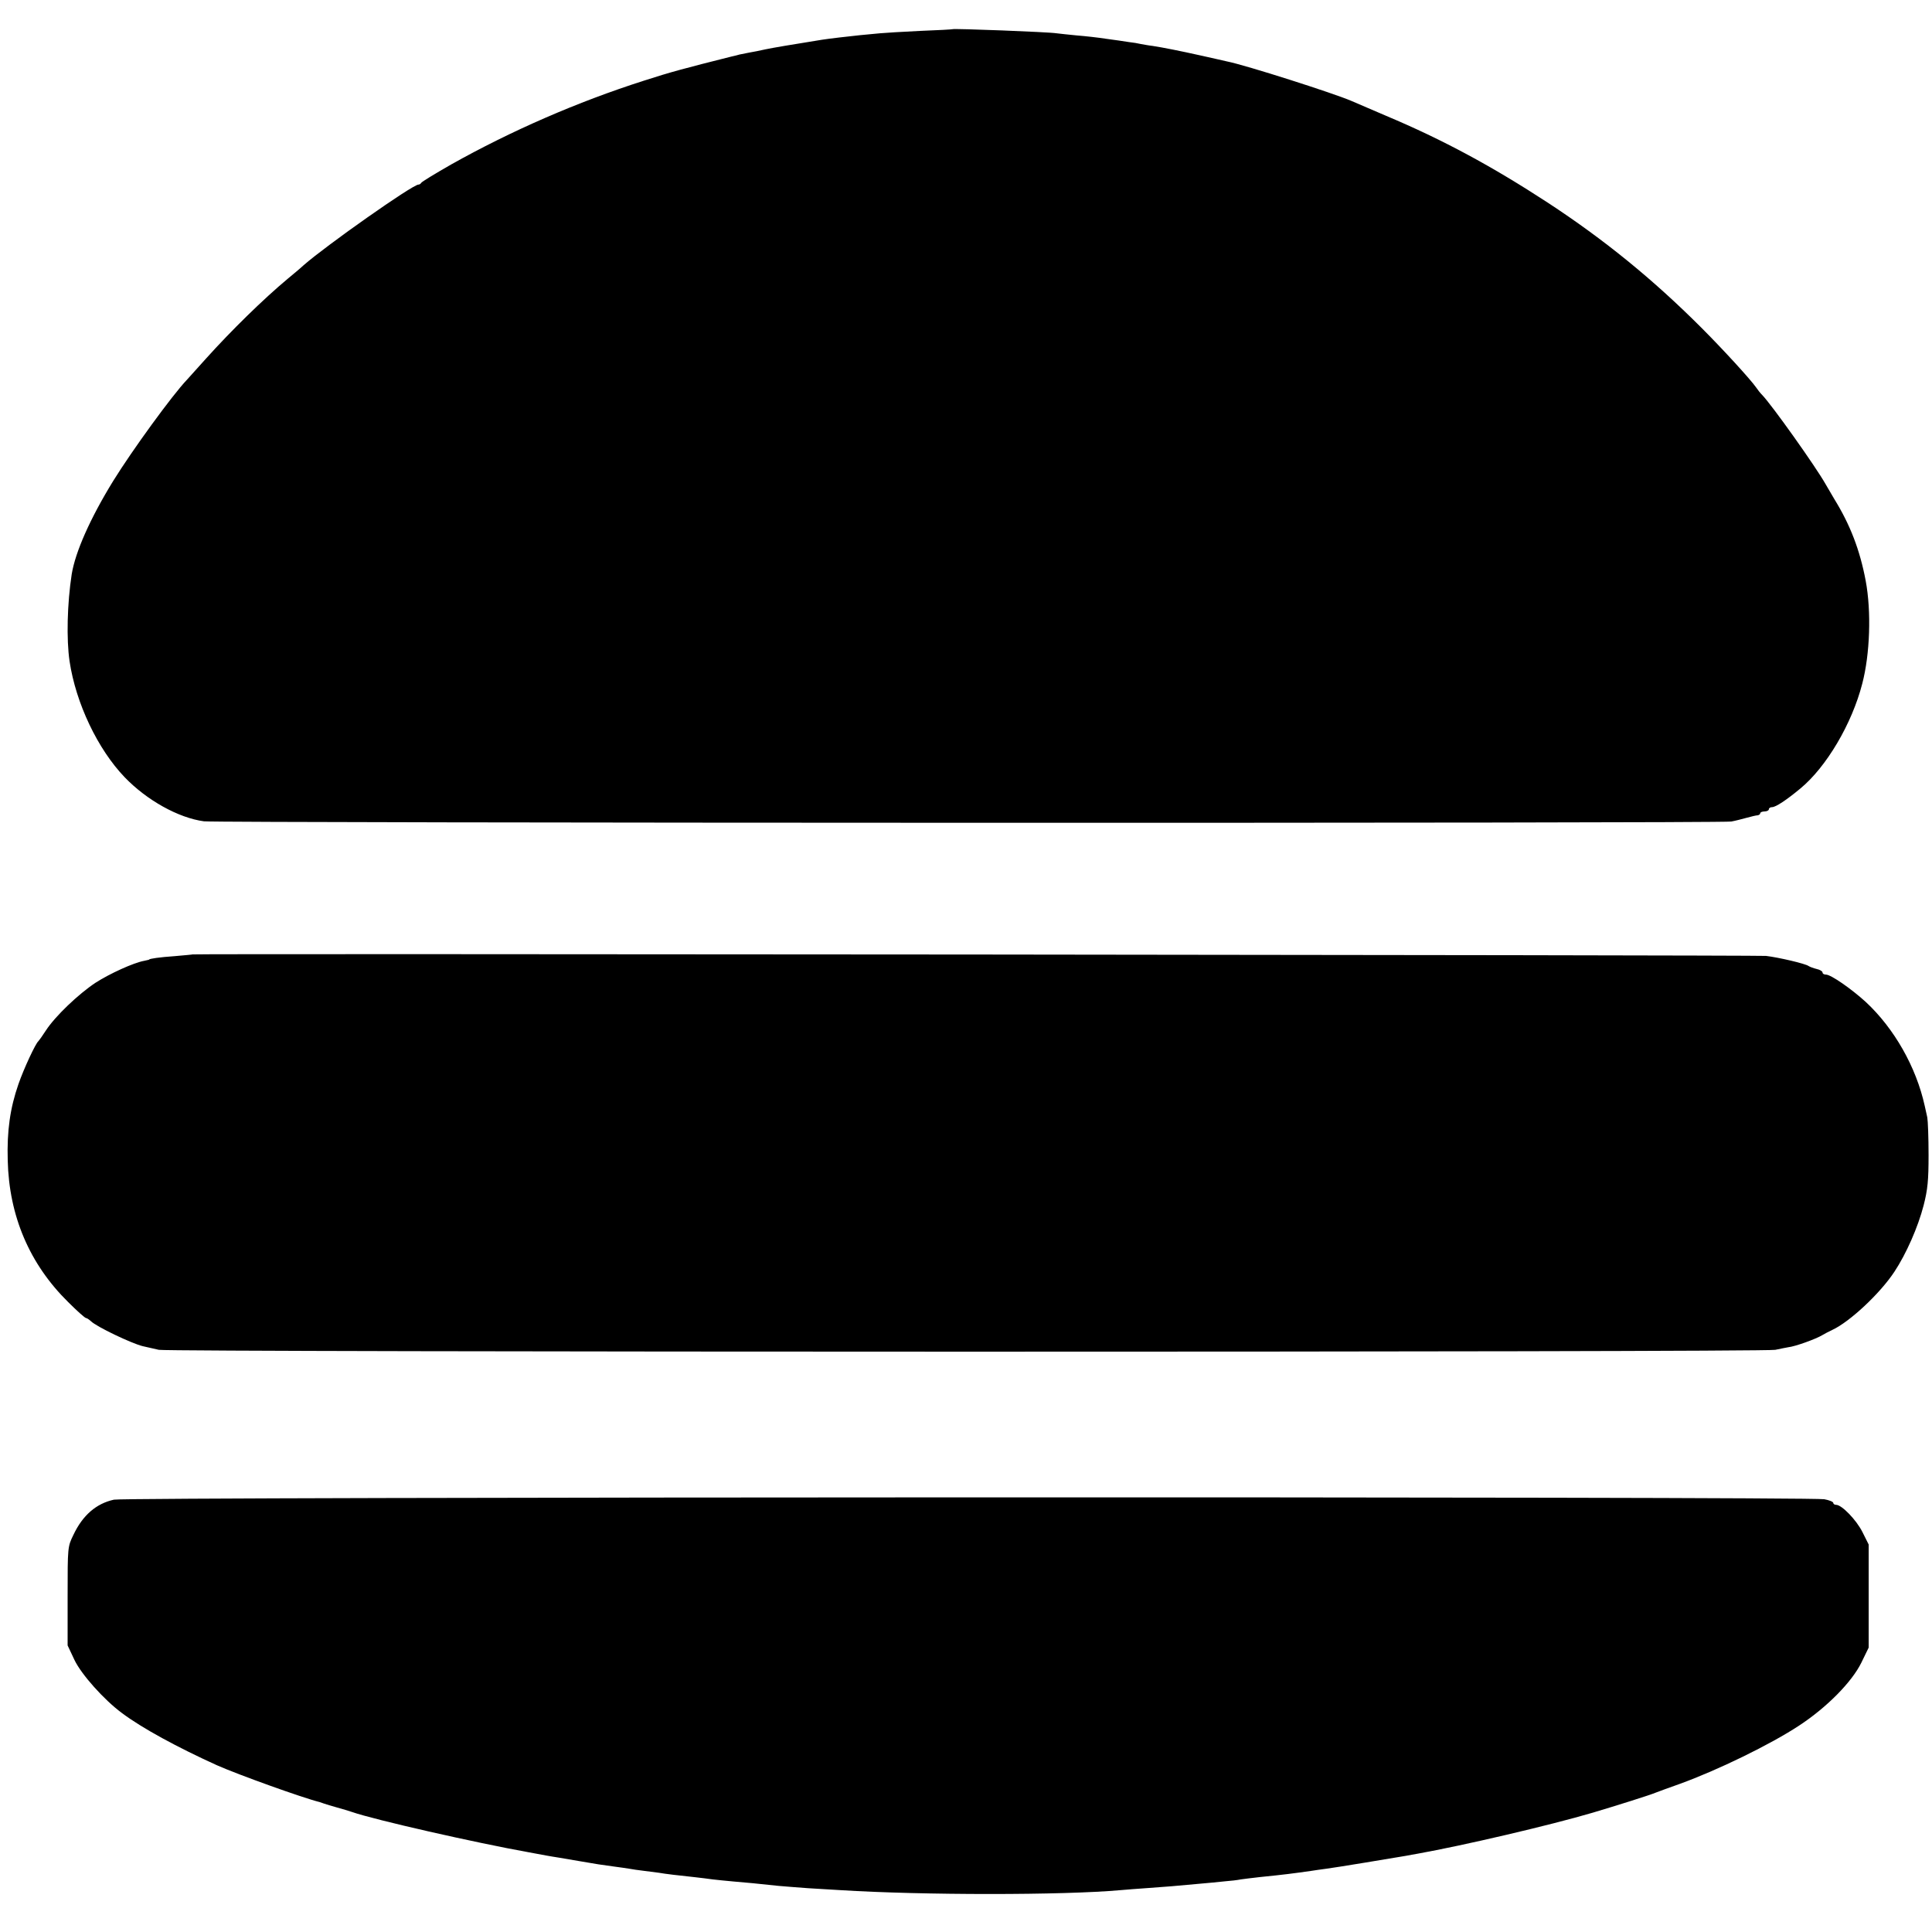<?xml version="1.0" standalone="no"?>
<!DOCTYPE svg PUBLIC "-//W3C//DTD SVG 20010904//EN"
 "http://www.w3.org/TR/2001/REC-SVG-20010904/DTD/svg10.dtd">
<svg version="1.0" xmlns="http://www.w3.org/2000/svg"
 width="900pt" height="900pt" viewBox="0 0 900 900"
 preserveAspectRatio="xMidYMid meet">
<g transform="translate(0,900) scale(0.1,-0.1)"
fill="#000000" stroke="none">
<path d="M4437 8864 c-1 -1 -69 -5 -152 -8 -82 -4 -166 -9 -185 -11 -19 -2
-62 -6 -95 -9 -65 -7 -136 -15 -175 -21 -144 -23 -232 -38 -265 -45 -22 -5
-56 -12 -75 -15 -19 -4 -39 -8 -45 -9 -5 -2 -23 -6 -40 -10 -211 -53 -283 -72
-406 -112 -310 -99 -619 -234 -897 -390 -75 -43 -138 -81 -140 -86 -2 -4 -8
-8 -13 -8 -27 0 -429 -283 -534 -375 -16 -15 -50 -43 -74 -63 -114 -95 -263
-241 -381 -372 -41 -46 -82 -91 -90 -100 -66 -69 -254 -327 -343 -471 -107
-174 -176 -330 -193 -434 -21 -137 -25 -303 -10 -405 29 -195 131 -410 257
-541 103 -107 250 -189 369 -205 66 -8 7072 -10 7115 -1 17 3 48 11 70 17 22
6 46 12 53 12 6 1 12 5 12 10 0 4 9 8 20 8 11 0 20 5 20 10 0 6 7 10 15 10 17
0 67 33 132 87 121 100 240 301 288 488 36 137 43 336 16 480 -27 143 -72 260
-146 380 -13 22 -32 54 -41 70 -45 80 -251 370 -296 416 -8 8 -20 23 -28 35
-26 37 -152 175 -255 278 -225 225 -451 409 -715 582 -259 169 -488 293 -752
404 -79 34 -152 65 -163 70 -81 35 -493 167 -580 184 -11 3 -63 14 -115 26
-108 24 -179 38 -230 46 -19 2 -44 7 -56 9 -12 3 -36 7 -55 9 -19 3 -65 10
-104 15 -38 6 -101 13 -140 16 -38 4 -81 8 -94 10 -36 6 -479 23 -484 19z"/>
<path d="M897 4554 c-1 -1 -38 -4 -82 -8 -72 -5 -120 -12 -120 -16 0 -1 -11
-3 -24 -6 -49 -9 -159 -59 -226 -102 -80 -53 -188 -156 -231 -222 -16 -25 -32
-47 -35 -50 -13 -10 -68 -128 -93 -200 -39 -112 -54 -218 -50 -355 6 -260 102
-484 282 -661 41 -41 78 -74 83 -74 4 0 14 -7 23 -15 25 -25 188 -103 241
-116 28 -6 61 -14 75 -17 48 -11 7483 -12 7530 0 25 5 52 11 60 12 31 3 129
38 160 57 8 5 29 16 46 24 80 37 222 169 289 271 55 83 110 208 136 309 19 74
23 117 23 235 0 80 -3 159 -6 175 -4 17 -9 41 -12 54 -40 181 -142 360 -274
483 -68 62 -163 128 -186 128 -9 0 -16 4 -16 10 0 5 -12 13 -27 16 -16 4 -32
10 -38 14 -15 11 -139 40 -198 47 -41 4 -7324 11 -7330 7z"/>
<path d="M531 2014 c-83 -18 -146 -73 -189 -164 -27 -55 -27 -57 -27 -285 l0
-230 32 -68 c32 -67 137 -185 221 -247 93 -70 259 -160 442 -243 99 -44 402
-153 480 -172 3 -1 12 -4 20 -7 8 -3 35 -11 60 -18 25 -7 56 -16 70 -21 103
-36 574 -143 825 -188 33 -6 70 -13 81 -15 12 -2 39 -7 60 -10 22 -4 64 -11
94 -16 74 -13 106 -18 160 -25 25 -3 56 -8 70 -10 14 -3 45 -7 69 -10 23 -3
55 -7 70 -9 27 -5 95 -13 171 -21 25 -3 61 -7 80 -10 19 -2 64 -7 100 -10 63
-5 101 -9 205 -20 28 -3 91 -7 140 -11 50 -3 117 -7 150 -9 384 -24 1038 -24
1305 0 25 2 83 7 130 10 86 6 122 9 240 20 36 3 88 8 115 11 28 2 61 6 75 9
14 2 54 7 90 11 110 11 156 17 240 29 14 2 45 7 70 10 41 5 311 50 370 60 14
3 39 7 55 10 212 38 615 132 815 191 111 33 270 83 295 94 11 4 61 23 110 40
177 64 423 184 555 271 130 85 247 204 291 294 l34 70 0 240 0 240 -29 58
c-28 56 -96 127 -123 127 -7 0 -13 4 -13 9 0 5 -19 13 -42 17 -70 13 -7911 11
-7967 -2z"/>
</g>
</svg>
